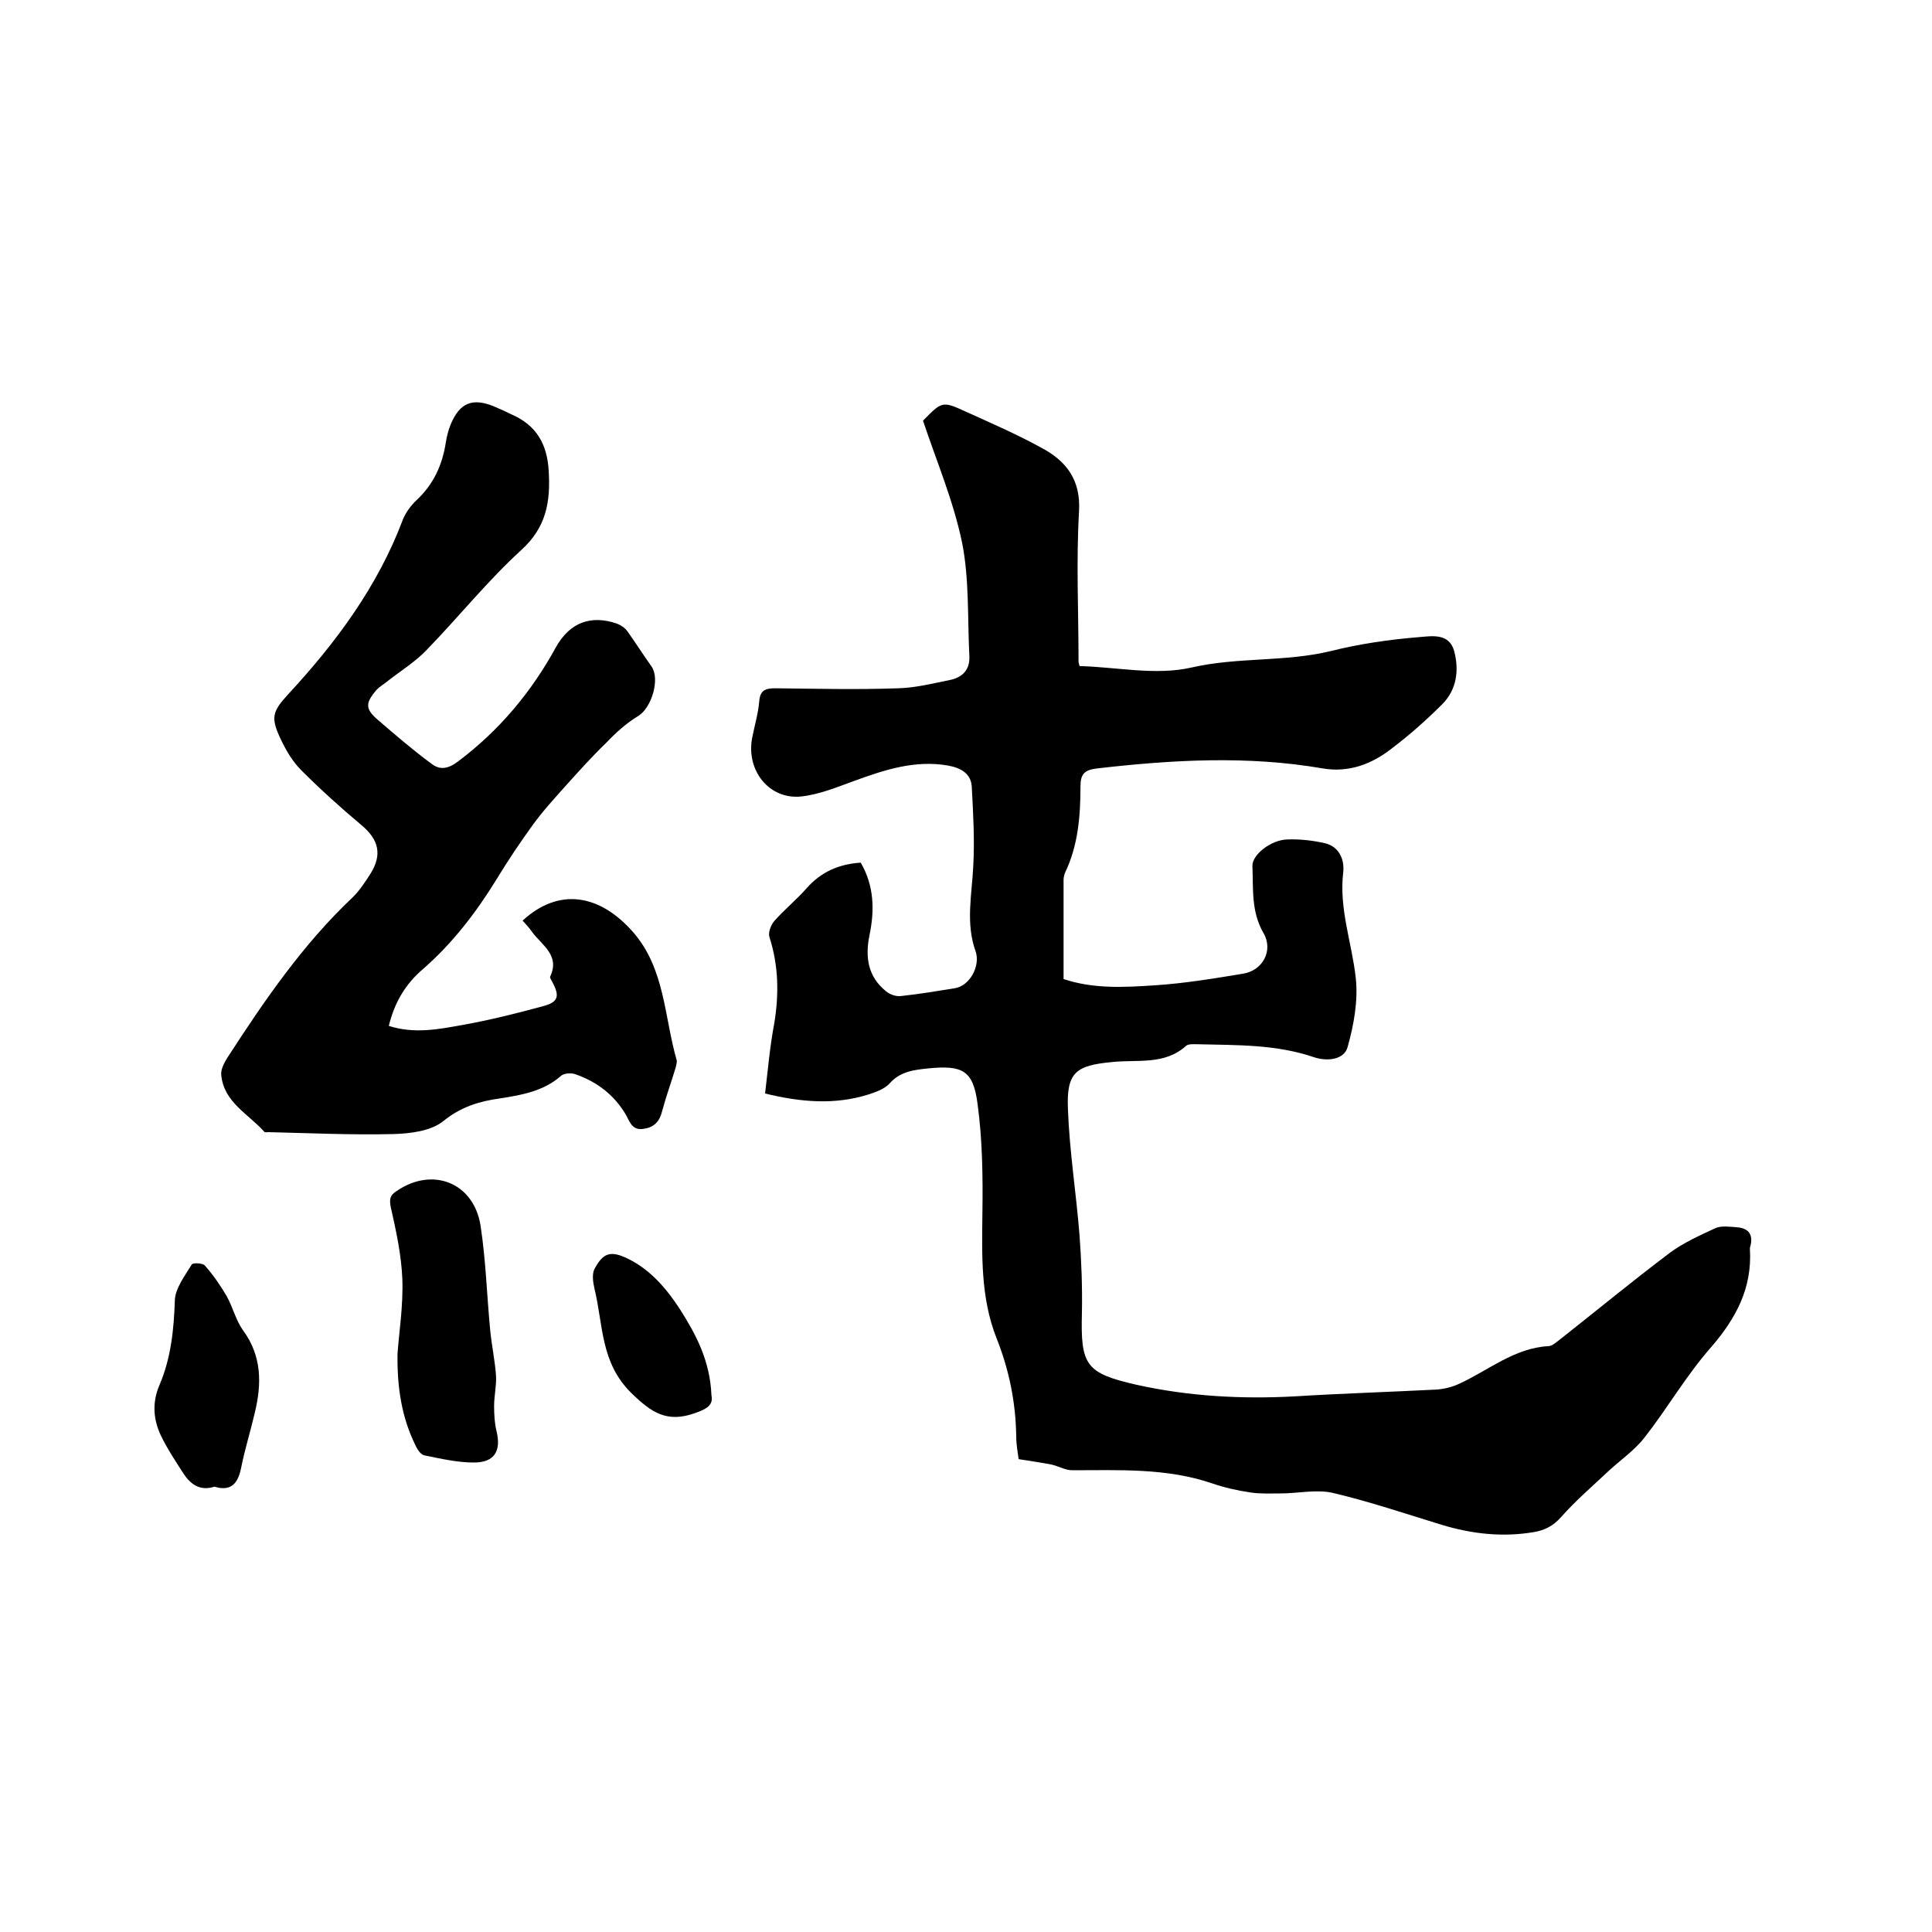 <svg enable-background="new 0 0 400 400" viewBox="0 0 400 400" xmlns="http://www.w3.org/2000/svg"><path d="m191.1 87.1c3.9-4 4-4.1 8.8-1.9 5.3 2.4 10.6 4.7 15.7 7.5 5.1 2.7 8.2 6.6 7.8 13.2-.6 10.3-.1 20.7-.1 31.1 0 .2.1.4.2.9 7.7.2 15.8 2 23.2.3 9.6-2.2 19.3-1.1 28.8-3.4 6-1.5 12.2-2.4 18.4-2.9 2.5-.2 6.2-.9 7.2 3s.5 7.9-2.5 10.9c-3.3 3.3-6.8 6.4-10.5 9.2-4.1 3.2-8.8 5-14.2 4.1-15.6-2.7-31.2-1.8-46.8 0-2.6.3-3.4 1.2-3.4 3.7 0 6.2-.5 12.3-3.2 17.9-.2.5-.3 1-.3 1.5v20.5c6.3 2.1 12.6 1.7 18.9 1.3 6.1-.4 12.2-1.4 18.2-2.4 4.1-.6 6.4-4.8 4.3-8.4-2.6-4.5-2.1-9.2-2.3-13.9-.1-2.3 3.8-5.4 7.2-5.5 2.6-.1 5.3.2 7.9.8 2.8.7 4 3.3 3.7 6-.9 7.6 1.8 14.6 2.6 21.9.5 4.7-.4 9.7-1.7 14.3-.7 2.6-4.2 3-6.9 2.1-7.9-2.7-16-2.5-24.1-2.7-.8 0-1.9-.1-2.4.3-4.5 4.1-10.2 2.8-15.5 3.4-7.3.7-9.3 2.1-9 9.6.3 8.7 1.7 17.4 2.4 26.2.4 5.4.6 10.7.5 16.1-.3 10.9.8 12.5 11.3 14.9 10.8 2.4 21.8 3 32.8 2.4 9.7-.6 19.4-.9 29.2-1.4 1.6-.1 3.3-.5 4.8-1.2 6.1-2.8 11.4-7.4 18.5-7.8.8 0 1.7-.9 2.4-1.4 7.6-6 15-12.1 22.7-17.9 2.8-2.1 6.2-3.6 9.4-5.1 1.3-.6 3.1-.3 4.6-.2 2.4.2 3.3 1.6 2.7 3.9-.1.2-.1.4-.1.6.5 8.1-2.9 14.4-8.1 20.4-5.1 5.8-9 12.6-13.7 18.6-2 2.6-4.9 4.6-7.4 6.9-3.4 3.2-6.9 6.2-9.9 9.6-1.6 1.8-3.3 2.7-5.6 3.1-6.5 1.1-12.8.4-19.1-1.5-7.5-2.3-14.9-4.8-22.5-6.6-3.4-.8-7.3.1-10.9.1-2.1 0-4.2.1-6.2-.2-2.7-.4-5.4-1-8-1.9-9.4-3.2-19.2-2.7-28.9-2.7-1.5 0-2.9-.9-4.4-1.2-2.1-.4-4.2-.7-6.7-1.1-.2-1.4-.5-3.1-.5-4.7-.1-7.1-1.5-13.9-4.1-20.4-3.3-8.4-3-17.2-2.9-26 .1-7.5 0-15-1-22.4-.9-7-3.1-8.1-10.2-7.4-2.9.3-5.8.6-8 3.1-1.1 1.2-2.9 1.8-4.4 2.3-7 2.2-14 1.6-21.4-.2.6-5 1-9.8 1.9-14.5 1-6.1.9-12-1-17.9-.3-.9.3-2.5 1-3.3 2.1-2.4 4.6-4.4 6.7-6.8 3-3.4 6.7-5 11.2-5.3 2.8 4.8 2.9 9.9 1.8 15.1-.9 4.5-.3 8.5 3.4 11.5.8.7 2.2 1.2 3.3 1 3.7-.4 7.3-1 11-1.6 3.1-.5 5.3-4.6 4.3-7.6-2.1-5.8-.8-11.7-.5-17.6.3-5.4 0-10.9-.3-16.4-.1-2.8-2.2-4-4.9-4.5-6.9-1.2-13.2.9-19.5 3.2-3.6 1.3-7.2 2.8-10.9 3.2-6.6.7-11.4-5.3-10.2-12 .5-2.6 1.3-5.2 1.5-7.8.2-2.3 1.4-2.6 3.4-2.6 8.5.1 16.9.3 25.4 0 3.6-.1 7.1-1 10.6-1.7 2.6-.5 4.2-2.1 4.1-4.8-.4-7.9 0-16-1.5-23.6-1.8-8.7-5.3-16.9-8.1-25.3z"/><path d="m80.5 212.4c5.3 1.7 10.3.7 15.3-.2 5.6-1 11.2-2.4 16.7-3.9 3-.8 3.4-2 2-4.7-.2-.5-.7-1.1-.6-1.4 2.1-4.4-1.7-6.5-3.7-9.2-.6-.9-1.3-1.6-2-2.4 7.5-6.9 15.9-5.5 22.8 2.3 6.7 7.6 6.5 17.6 9.1 26.6.1.4-.1 1-.2 1.5-.9 3-2 6-2.8 9-.5 2.1-1.6 3.4-3.8 3.7-2.2.4-2.8-1.1-3.6-2.7-2.4-4.2-6-7-10.6-8.6-.8-.3-2.3-.2-2.9.3-3.6 3.2-8.1 4-12.6 4.7-4.3.6-8.1 1.7-11.8 4.7-2.6 2.1-6.9 2.6-10.5 2.7-8.6.2-17.1-.2-25.7-.4-.3 0-.8.1-.9-.1-3.3-3.7-8.4-6.1-8.9-11.8-.1-1.1.6-2.4 1.2-3.4 7.7-11.9 15.7-23.6 26.1-33.4 1.4-1.4 2.5-3.1 3.6-4.8 2.5-4 1.7-7.1-1.9-10.1-4.3-3.6-8.5-7.4-12.4-11.3-1.8-1.8-3.1-4-4.2-6.3-2.2-4.6-1.9-5.8 1.5-9.5 9.9-10.7 18.5-22.3 23.7-36.1.6-1.5 1.7-3 2.9-4.1 3.5-3.3 5.3-7.3 6-11.9.2-1.2.5-2.5 1-3.7 1.9-4.6 4.6-5.6 9.1-3.7 1.2.5 2.3 1 3.5 1.6 5.1 2.2 7.4 6.1 7.7 11.7.4 6.4-.5 11.7-5.7 16.4-7 6.4-13 13.9-19.6 20.7-2.3 2.4-5.2 4.2-7.9 6.3-.8.7-1.8 1.2-2.5 2-2.3 2.7-2.3 3.9.4 6.2 3.6 3.1 7.2 6.2 11 9 1.8 1.4 3.5 1.1 5.6-.5 8.5-6.4 15.1-14.3 20.2-23.6 2.9-5.2 7.3-6.7 12.6-4.9.8.3 1.7.9 2.2 1.6 1.7 2.4 3.3 4.9 5 7.3 1.8 2.6 0 8.5-2.7 10.2-2.5 1.5-4.7 3.5-6.7 5.6-2.9 2.8-5.6 5.8-8.3 8.8-2.4 2.7-4.8 5.3-6.9 8.2-2.6 3.6-5.1 7.3-7.4 11.1-4.3 7-9.2 13.4-15.4 18.8-3.4 2.9-5.8 6.7-7 11.7z"/><path d="m82.3 280.3c.3-4.3 1.2-9.9 1-15.5-.2-5-1.3-10-2.4-14.9-.3-1.6-.2-2.4 1.2-3.3 7.4-5.1 16-1.8 17.4 7.2 1.1 7.2 1.3 14.5 2 21.7.3 3.1 1 6.3 1.2 9.4.1 2-.4 4.1-.4 6.2 0 1.8.1 3.6.5 5.2 1 4.1-.4 6.5-4.7 6.5-3.4 0-6.9-.8-10.3-1.5-.8-.2-1.5-1.4-1.9-2.3-2.6-5.4-3.7-11.3-3.6-18.7z"/><path d="m44.4 307.8c-3.1 1-5.1-.6-6.6-3-1.6-2.5-3.2-4.9-4.5-7.6-1.6-3.4-1.8-6.9-.3-10.4 2.4-5.6 3-11.5 3.2-17.6.1-2.5 2.1-5.1 3.5-7.4.2-.4 2.3-.3 2.7.2 1.7 1.9 3.2 4.1 4.5 6.3 1.3 2.3 1.9 5 3.4 7.1 3.9 5.3 3.9 11 2.5 16.9-.9 3.9-2.1 7.7-2.9 11.7-.6 2.9-1.9 4.9-5.5 3.8z"/><path d="m147.3 288.9c.4 2-.9 2.8-3.5 3.7-5.7 2-8.9-.1-13.1-4.2-6.4-6.3-5.8-14.1-7.6-21.5-.3-1.3-.6-3.1 0-4.2 1.8-3.4 3.4-3.8 6.9-2.1 4.7 2.3 8 6.2 10.8 10.5 3.3 5.2 6.2 10.6 6.5 17.8z"/></svg>